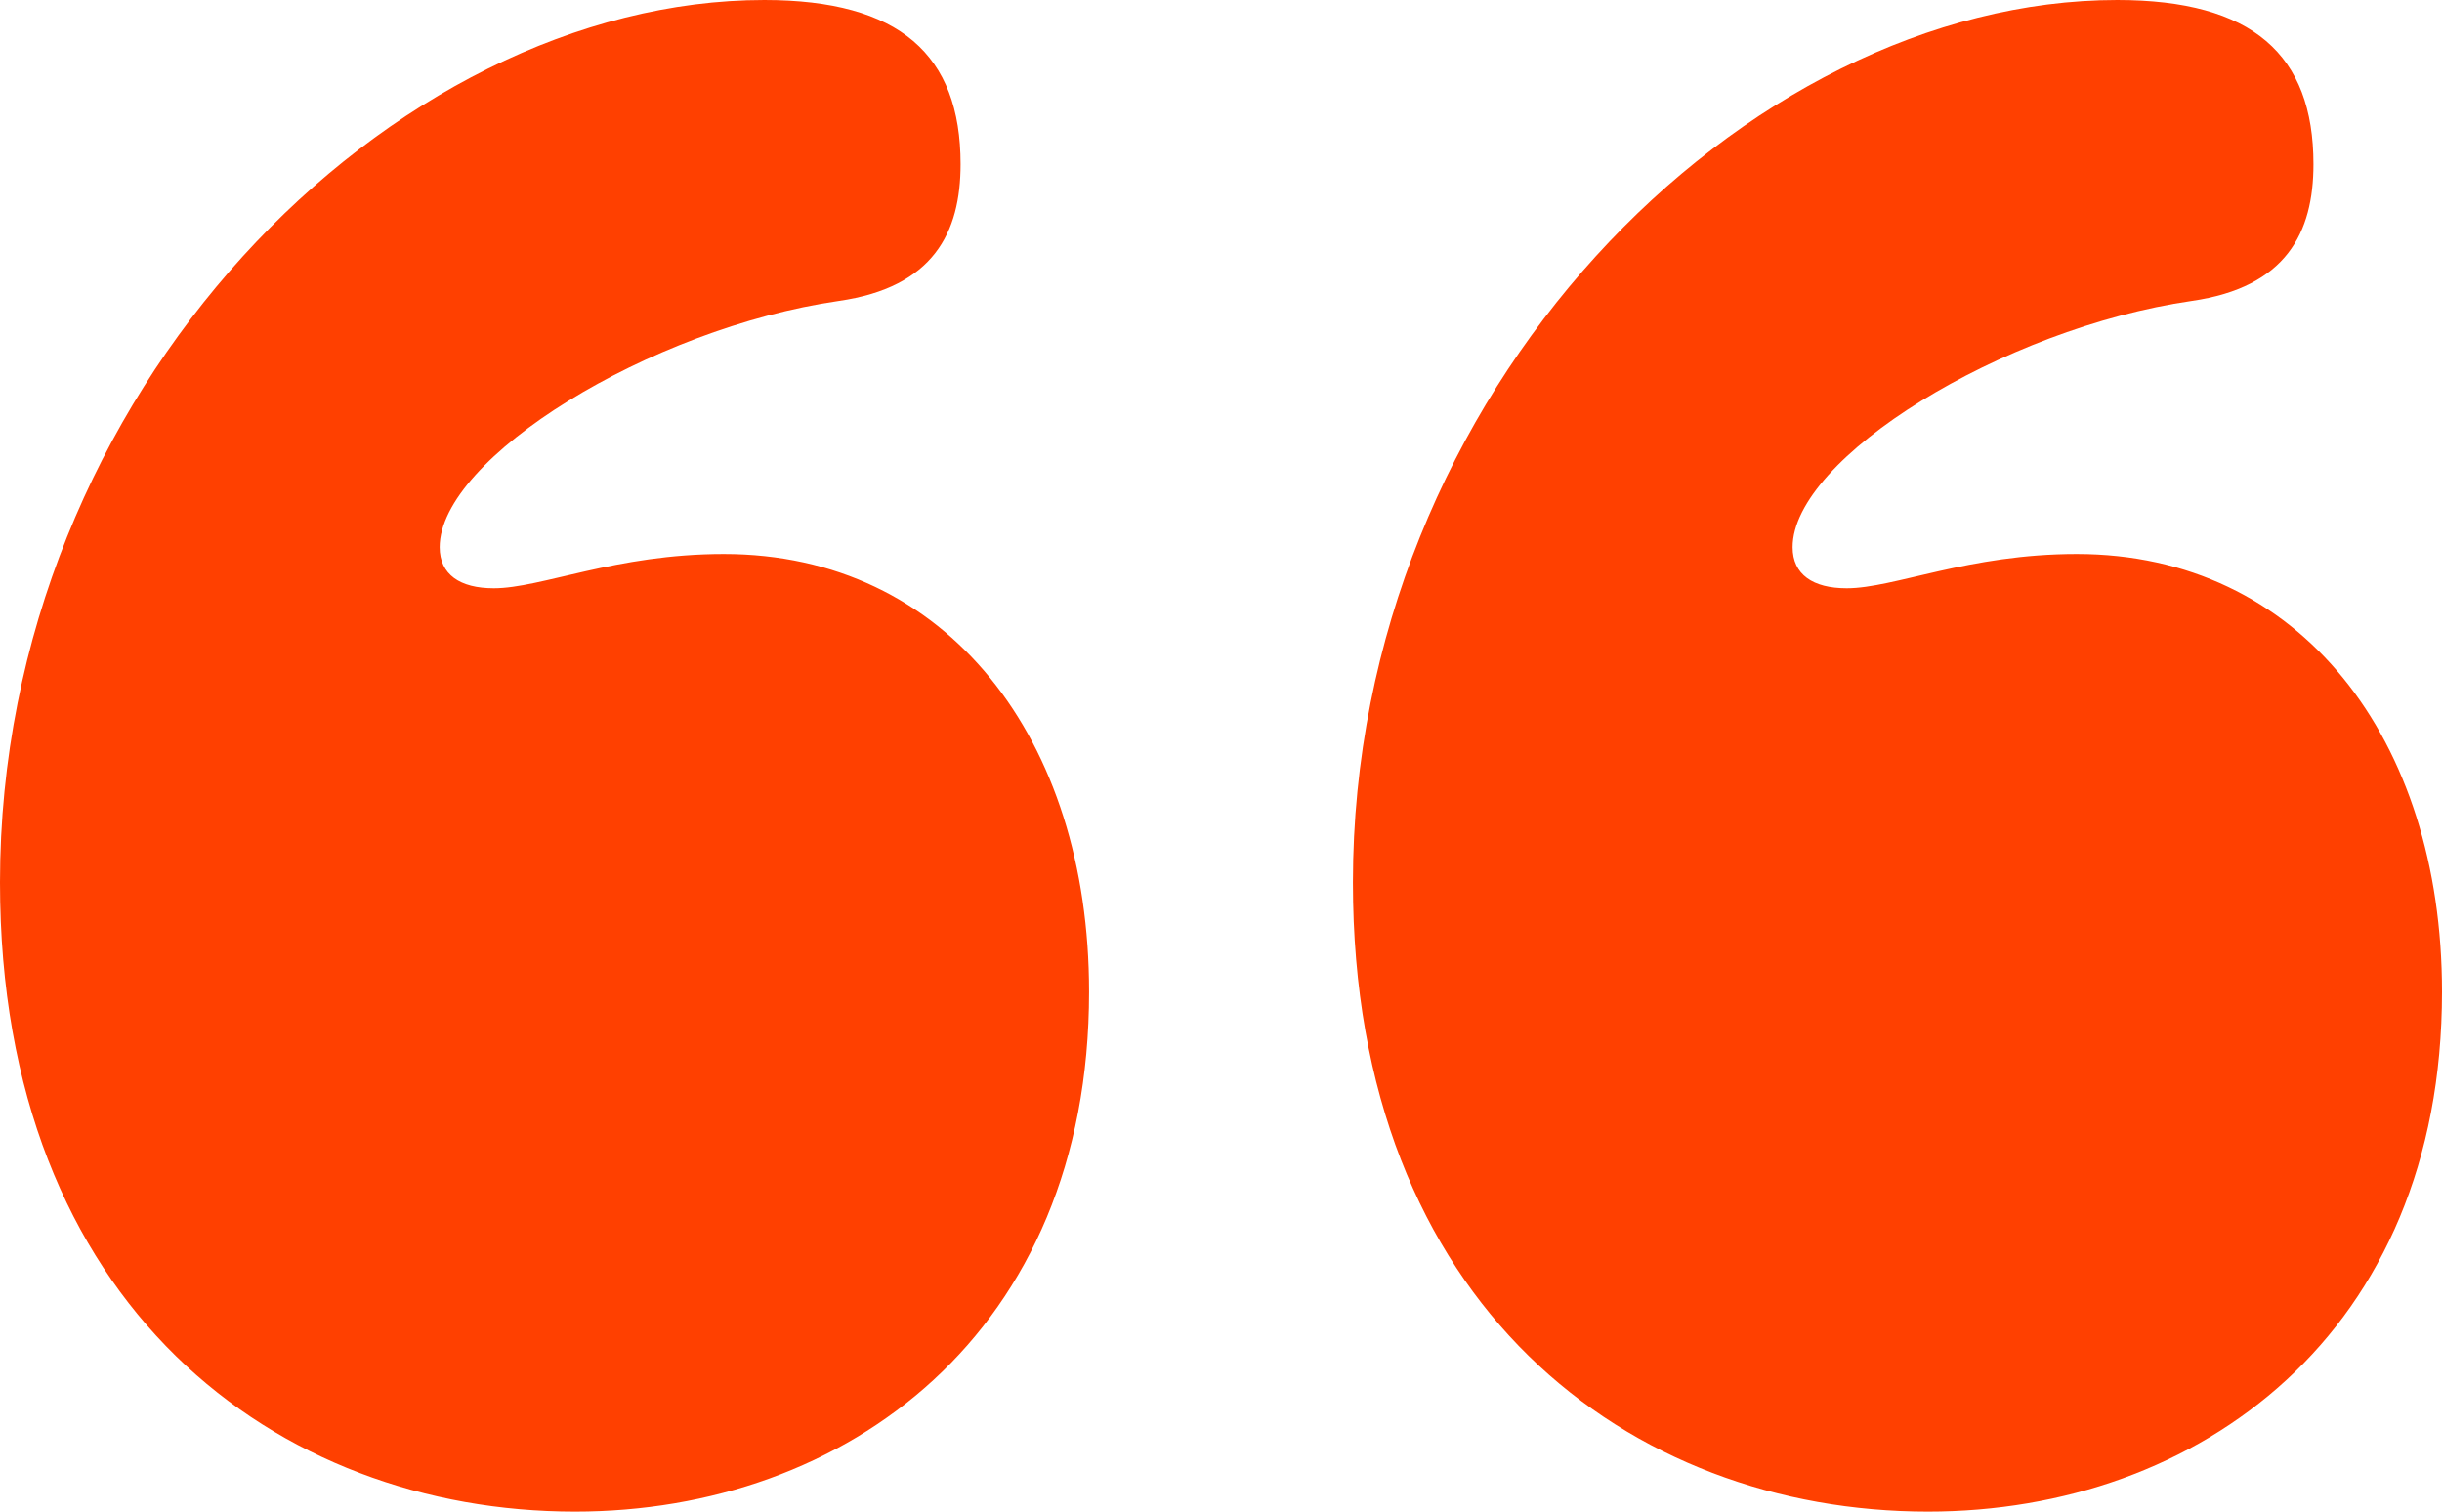 <svg width="42" height="26" viewBox="0 0 42 26" fill="none" xmlns="http://www.w3.org/2000/svg">
<path d="M33.158 26C28.039 26 23.269 22.471 23.269 15.177C23.269 6.706 30.017 0 36.416 0C38.742 0 39.789 0.941 39.789 2.824C39.789 4 39.324 4.941 37.695 5.176C34.438 5.647 30.831 7.882 30.831 9.412C30.831 9.882 31.18 10.118 31.762 10.118C32.576 10.118 33.856 9.529 35.718 9.529C39.557 9.529 42 12.706 42 17.059C42 22.941 37.812 26 33.158 26ZM9.889 26C4.77 26 0 22.471 0 15.177C0 6.706 6.748 0 13.147 0C15.474 0 16.521 0.941 16.521 2.824C16.521 4 16.055 4.941 14.427 5.176C11.169 5.647 7.562 7.882 7.562 9.412C7.562 9.882 7.911 10.118 8.493 10.118C9.307 10.118 10.587 9.529 12.449 9.529C16.288 9.529 18.731 12.706 18.731 17.059C18.731 22.941 14.543 26 9.889 26Z" fill="#FF4000"/>
</svg>
